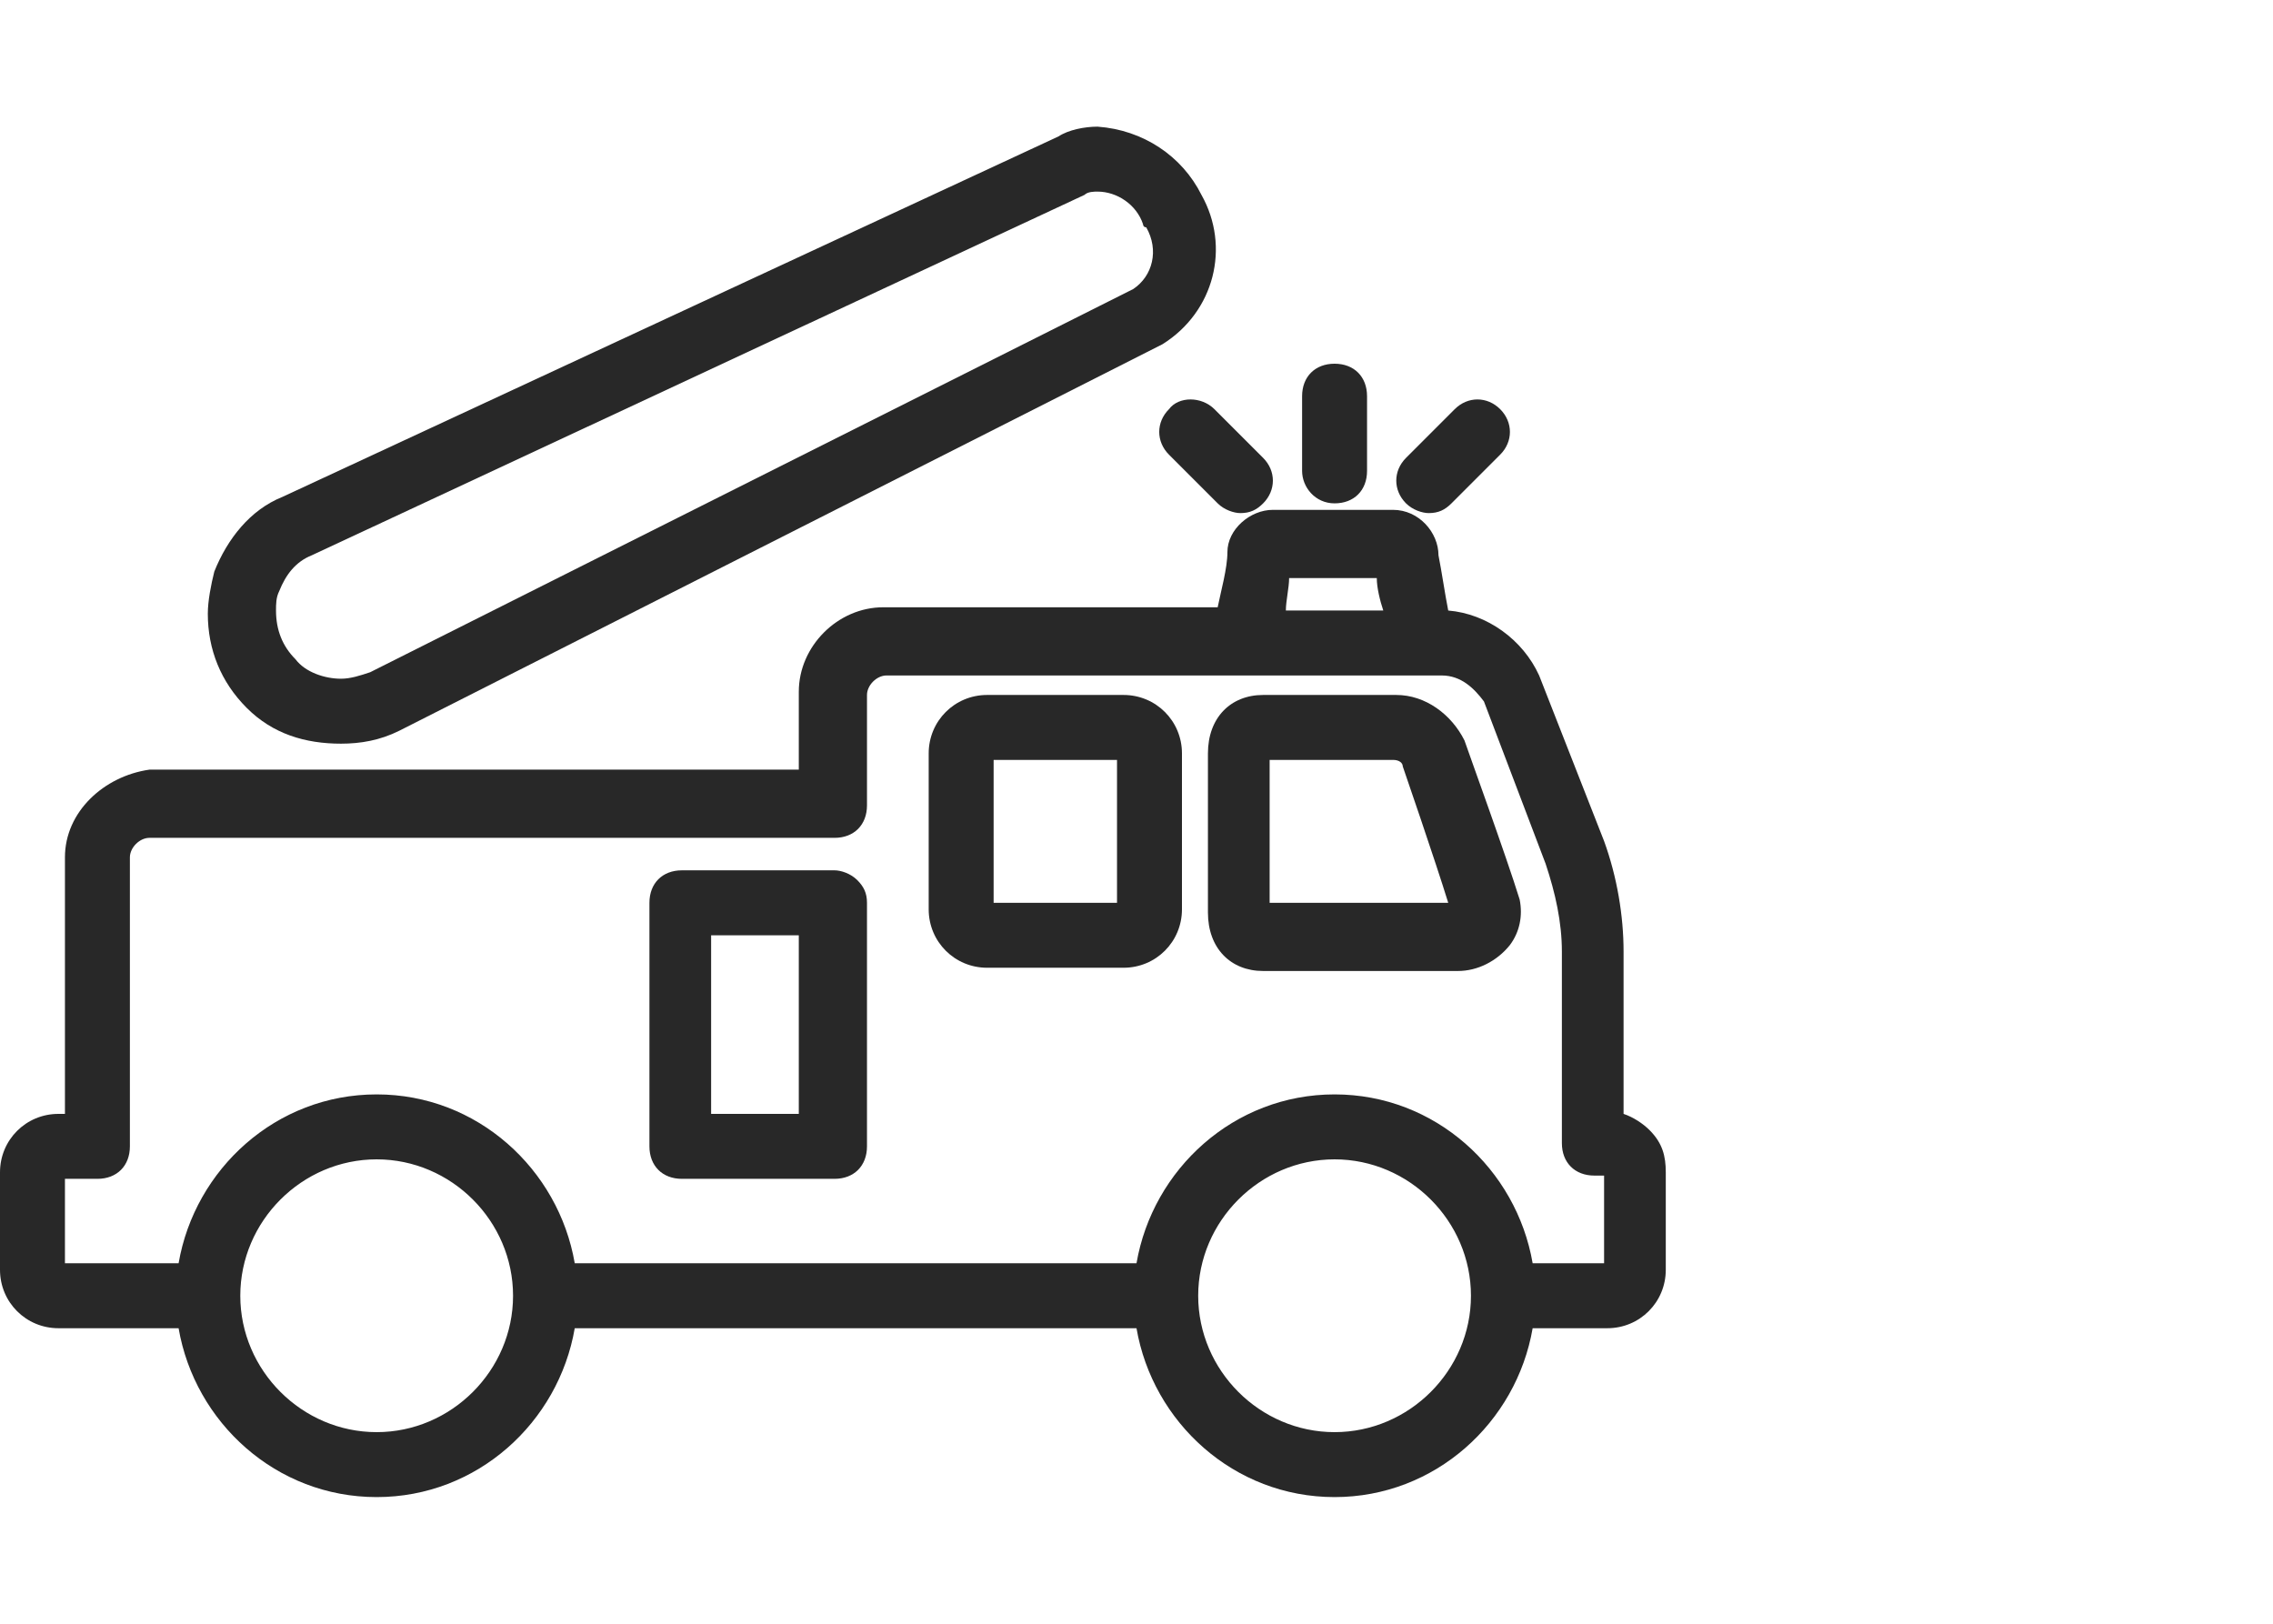 <?xml version="1.0" encoding="utf-8"?>
<!-- Generator: Adobe Illustrator 25.2.1, SVG Export Plug-In . SVG Version: 6.00 Build 0)  -->
<svg version="1.1" xmlns="http://www.w3.org/2000/svg" xmlns:xlink="http://www.w3.org/1999/xlink" x="0px" y="0px"
	 viewBox="0 0 70 50" style="enable-background:new 0 0 70 50;" xml:space="preserve">
<style type="text/css">
	.st0{fill:#282828;}
</style>
<g>
	<path class="st0" d="M25.7,26.8h-4.7c-0.6,0-1,0.4-1,1v7.5c0,0.6,0.4,1,1,1h4.7c0.6,0,1-0.4,1-1l0-7.5c0-0.3-0.1-0.5-0.3-0.7
		S25.9,26.8,25.7,26.8z M24.6,34.3h-2.7v-5.5h2.7L24.6,34.3z"/>
	<path class="st0" d="M50.8,34.8c-0.2-0.2-0.5-0.4-0.8-0.5v-5c0-1.1-0.2-2.3-0.6-3.4l-2-5.1c-0.5-1.1-1.6-1.9-2.8-2
		c-0.1-0.5-0.2-1.2-0.3-1.7c0-0.7-0.6-1.4-1.4-1.4l-3.7,0c-0.7,0-1.4,0.6-1.4,1.3c0,0.5-0.2,1.2-0.3,1.7H27.2
		c-1.4,0-2.6,1.2-2.6,2.6v2.4H4.6C3.2,23.9,2,25,2,26.4v7.9H1.8c-1,0-1.8,0.8-1.8,1.8v3c0,1,0.8,1.8,1.8,1.8h3.7
		c0.5,2.9,3,5.2,6.1,5.2c3.1,0,5.6-2.3,6.1-5.2H35c0.5,2.9,3,5.2,6.1,5.2s5.6-2.3,6.1-5.2h2.3c1,0,1.8-0.8,1.8-1.8v-3
		C51.3,35.6,51.2,35.2,50.8,34.8z M39.7,17.8l2.7,0c0,0.3,0.1,0.7,0.2,1h-3C39.6,18.5,39.7,18.1,39.7,17.8z M11.6,44.1
		c-2.3,0-4.2-1.9-4.2-4.2s1.9-4.2,4.2-4.2s4.2,1.9,4.2,4.2S13.9,44.1,11.6,44.1z M41.1,44.1c-2.3,0-4.2-1.9-4.2-4.2s1.9-4.2,4.2-4.2
		s4.2,1.9,4.2,4.2S43.4,44.1,41.1,44.1z M49.3,38.9h-2.1c-0.5-2.9-3-5.2-6.1-5.2s-5.6,2.3-6.1,5.2H17.7c-0.5-2.9-3-5.2-6.1-5.2
		c-3.1,0-5.6,2.3-6.1,5.2H2v-2.6h1c0.6,0,1-0.4,1-1v-8.9c0-0.3,0.3-0.6,0.6-0.6h21.1c0.6,0,1-0.4,1-1v-3.4c0-0.3,0.3-0.6,0.6-0.6
		l17.1,0c0.6,0,1,0.4,1.3,0.8l1.9,5c0.3,0.9,0.5,1.8,0.5,2.7v5.9c0,0.6,0.4,1,1,1h0.3V38.9z"/>
	<path class="st0" d="M45.1,22.8c-0.4-0.8-1.2-1.4-2.1-1.4h-4.1c-1,0-1.7,0.7-1.7,1.8v4.9c0,1.1,0.7,1.8,1.7,1.8h6
		c0.6,0,1.2-0.3,1.6-0.8c0.3-0.4,0.4-0.9,0.3-1.4C46.4,26.4,45.2,23.1,45.1,22.8z M39.1,27.8l0-4.4l3.8,0c0.2,0,0.3,0.1,0.3,0.2
		c0,0,1,2.9,1.4,4.2L39.1,27.8z"/>
	<path class="st0" d="M34.6,21.4h-4.2c-1,0-1.8,0.8-1.8,1.8V28c0,1,0.8,1.8,1.8,1.8h4.2c1,0,1.8-0.8,1.8-1.8v-4.8
		C36.4,22.2,35.6,21.4,34.6,21.4z M34.4,27.8h-3.8v-4.4h3.8V27.8z"/>
	<path class="st0" d="M10.5,22.9C10.5,22.9,10.5,22.9,10.5,22.9c0.6,0,1.2-0.1,1.8-0.4l23.5-11.9c1.6-1,2.1-3,1.2-4.6
		c-0.6-1.2-1.8-2-3.2-2.1c0,0,0,0,0,0c-0.4,0-0.9,0.1-1.2,0.3L8.7,15.3c-1,0.4-1.7,1.3-2.1,2.3c-0.1,0.4-0.2,0.9-0.2,1.3
		c0,1.1,0.4,2.1,1.2,2.9S9.4,22.9,10.5,22.9z M8.6,18.2c0.2-0.5,0.5-0.9,1-1.1L33.4,6c0.1-0.1,0.3-0.1,0.4-0.1c0.6,0,1.2,0.4,1.4,1
		c0,0,0,0.1,0.1,0.1c0.4,0.7,0.2,1.5-0.4,1.9L11.4,20.7c-0.3,0.1-0.6,0.2-0.9,0.2c-0.5,0-1.1-0.2-1.4-0.6c-0.4-0.4-0.6-0.9-0.6-1.5
		C8.5,18.6,8.5,18.4,8.6,18.2z"/>
	<path class="st0" d="M41.1,15.5c0.6,0,1-0.4,1-1v-2.3c0-0.6-0.4-1-1-1s-1,0.4-1,1v2.3C40.1,15,40.5,15.5,41.1,15.5z"/>
	<path class="st0" d="M36,12.6c-0.4,0.4-0.4,1,0,1.4l1.5,1.5c0.2,0.2,0.5,0.3,0.7,0.3c0.3,0,0.5-0.1,0.7-0.3c0.4-0.4,0.4-1,0-1.4
		l-1.5-1.5C37,12.2,36.3,12.2,36,12.6z"/>
	<path class="st0" d="M44,15.8c0.3,0,0.5-0.1,0.7-0.3l1.5-1.5c0.4-0.4,0.4-1,0-1.4c-0.4-0.4-1-0.4-1.4,0l-1.5,1.5
		c-0.4,0.4-0.4,1,0,1.4C43.5,15.7,43.8,15.8,44,15.8z"/>
</g>
</svg>
